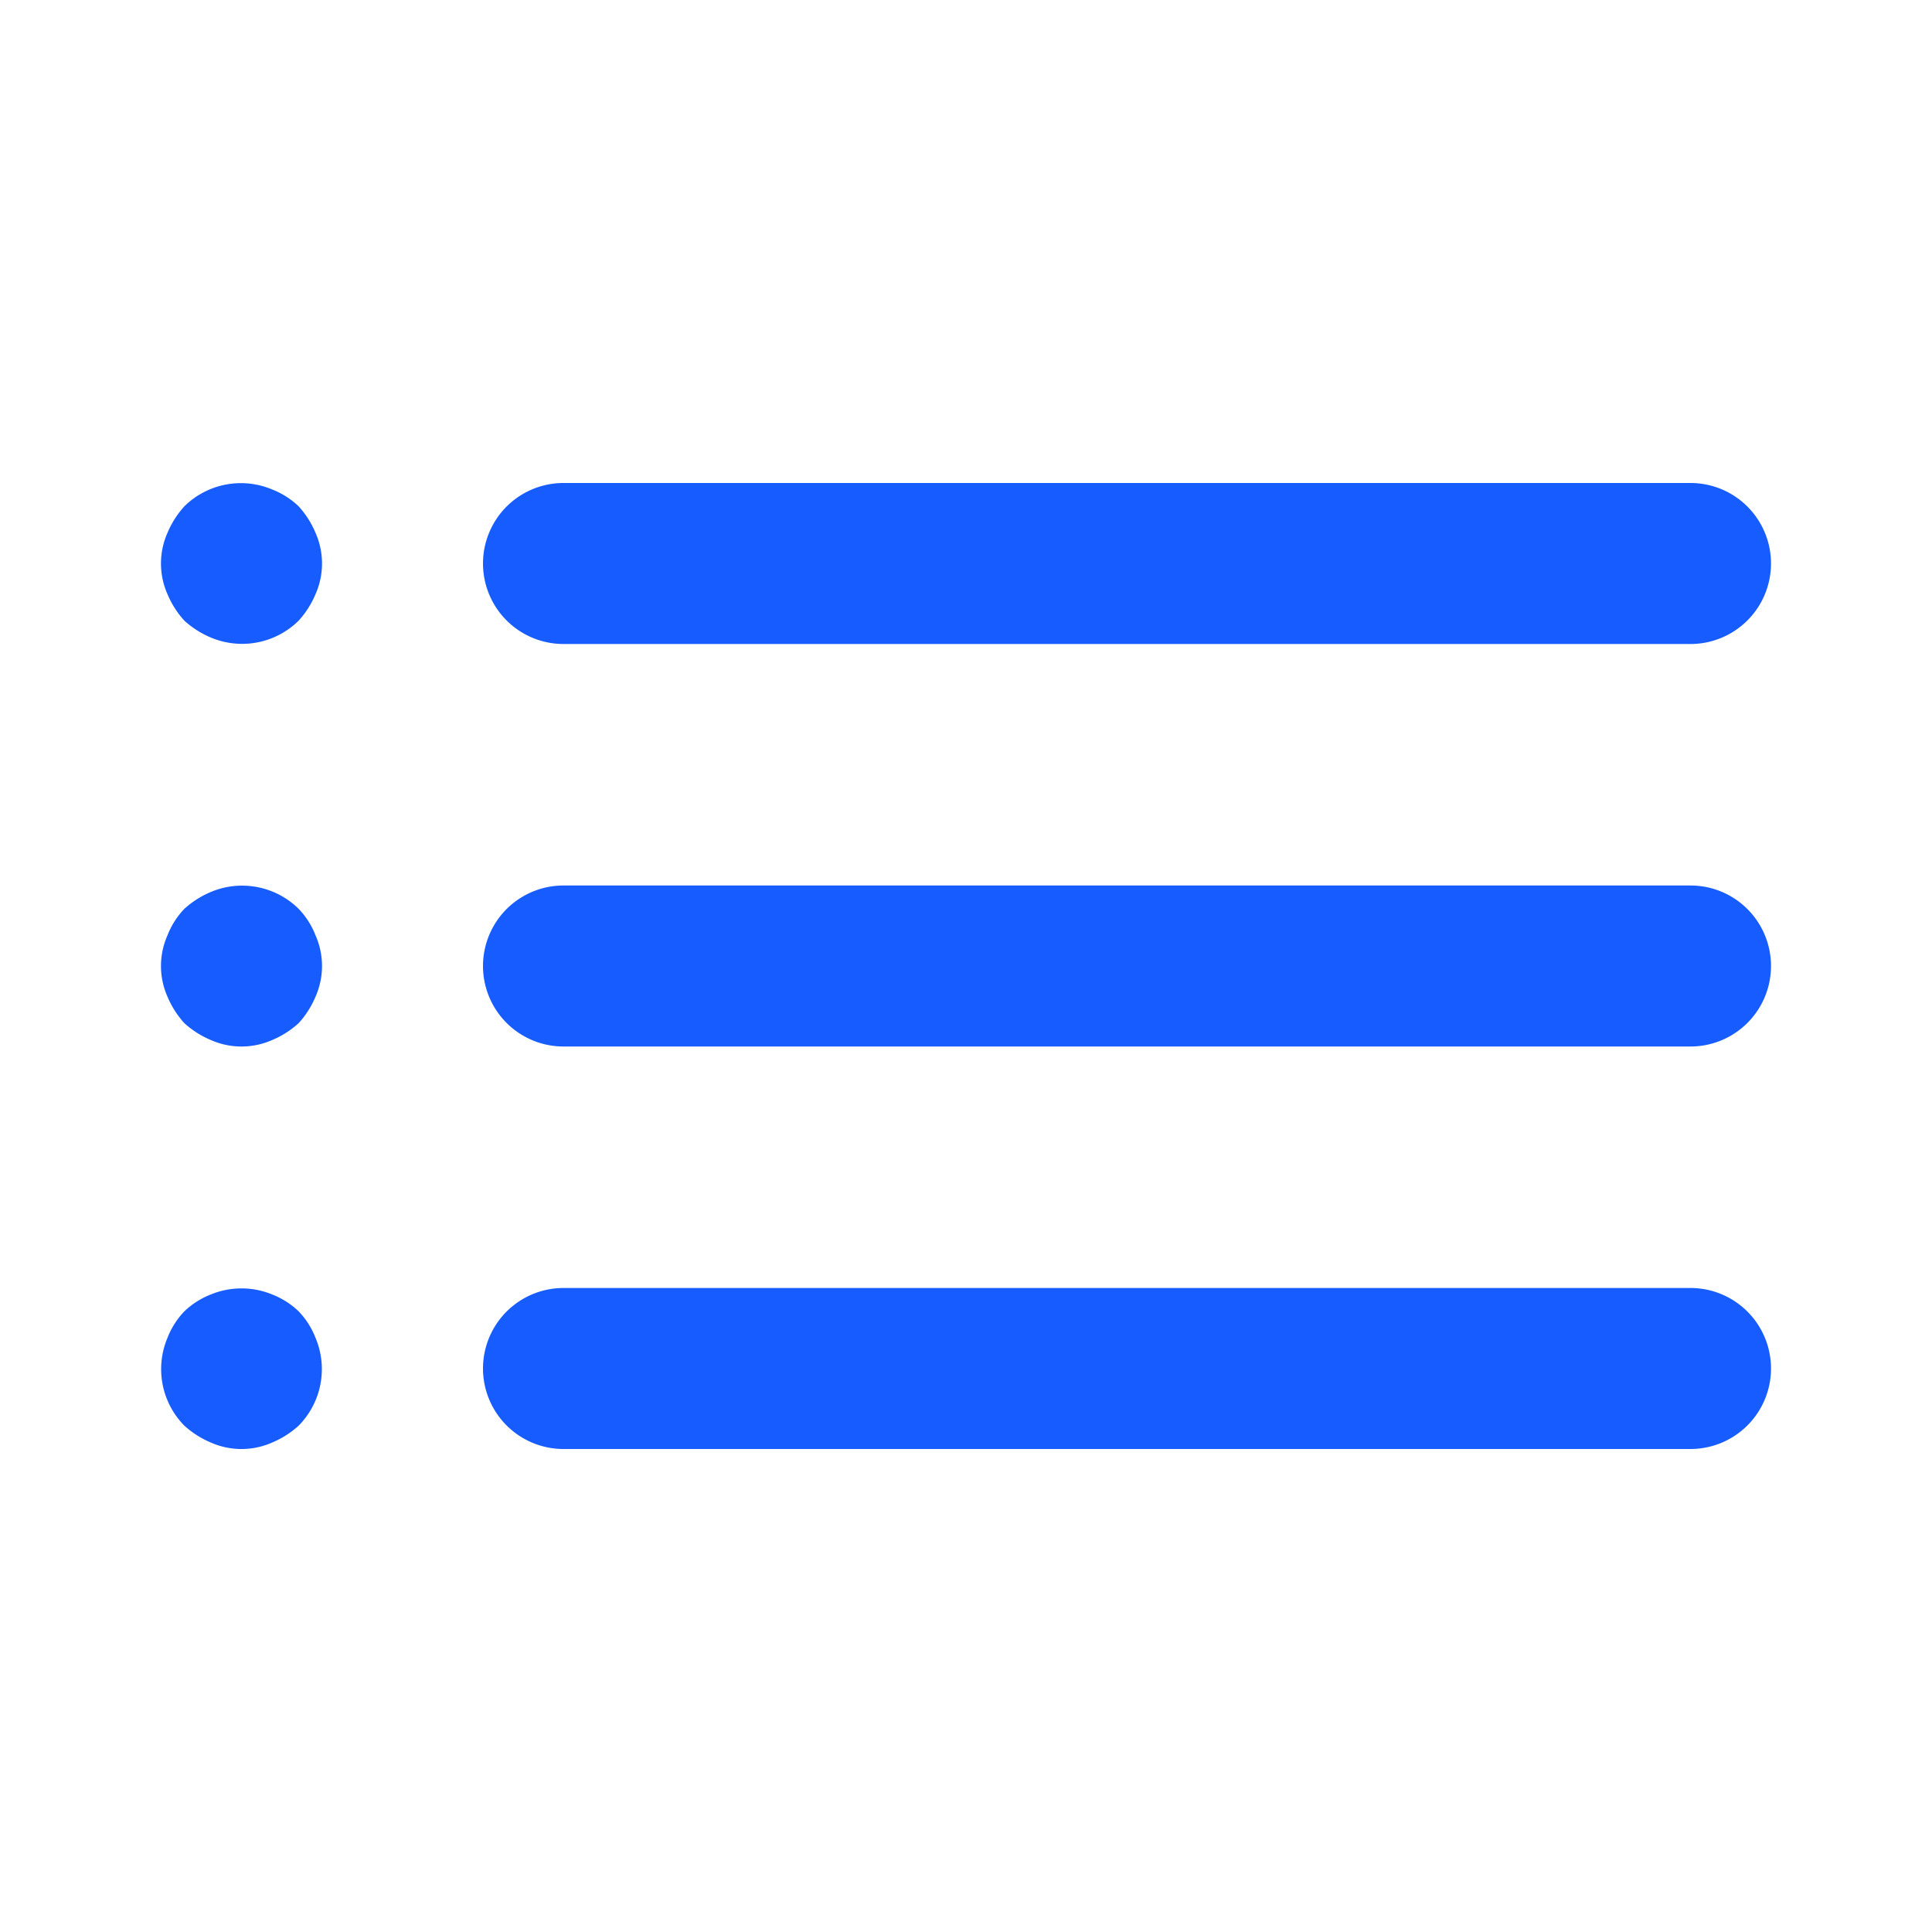 <svg xmlns="http://www.w3.org/2000/svg" viewBox="0 0 24 24"><path fill="#175CFF" d="M3.71,16.29a1,1,0,0,0-.33-.21,1,1,0,0,0-.76,0,1,1,0,0,0-.33.21,1,1,0,0,0-.21.33,1,1,0,0,0,.21,1.09,1.15,1.15,0,0,0,.33.21.94.94,0,0,0,.76,0,1.15,1.15,0,0,0,.33-.21,1,1,0,0,0,.21-1.09A1,1,0,0,0,3.71,16.29ZM7,8H21a1,1,0,0,0,0-2H7A1,1,0,0,0,7,8ZM3.71,11.29a1,1,0,0,0-1.09-.21,1.15,1.15,0,0,0-.33.21,1,1,0,0,0-.21.33.94.94,0,0,0,0,.76,1.15,1.15,0,0,0,.21.33,1.15,1.15,0,0,0,.33.21.94.94,0,0,0,.76,0,1.15,1.15,0,0,0,.33-.21,1.15,1.15,0,0,0,.21-.33.94.94,0,0,0,0-.76A1,1,0,0,0,3.71,11.29ZM21,11H7a1,1,0,0,0,0,2H21a1,1,0,0,0,0-2ZM3.71,6.29a1,1,0,0,0-.33-.21,1,1,0,0,0-1.09.21,1.15,1.15,0,0,0-.21.33.94.94,0,0,0,0,.76,1.15,1.15,0,0,0,.21.33,1.15,1.15,0,0,0,.33.21,1,1,0,0,0,1.09-.21,1.15,1.15,0,0,0,.21-.33.94.94,0,0,0,0-.76A1.15,1.15,0,0,0,3.71,6.29ZM21,16H7a1,1,0,0,0,0,2H21a1,1,0,0,0,0-2Z"/></svg>